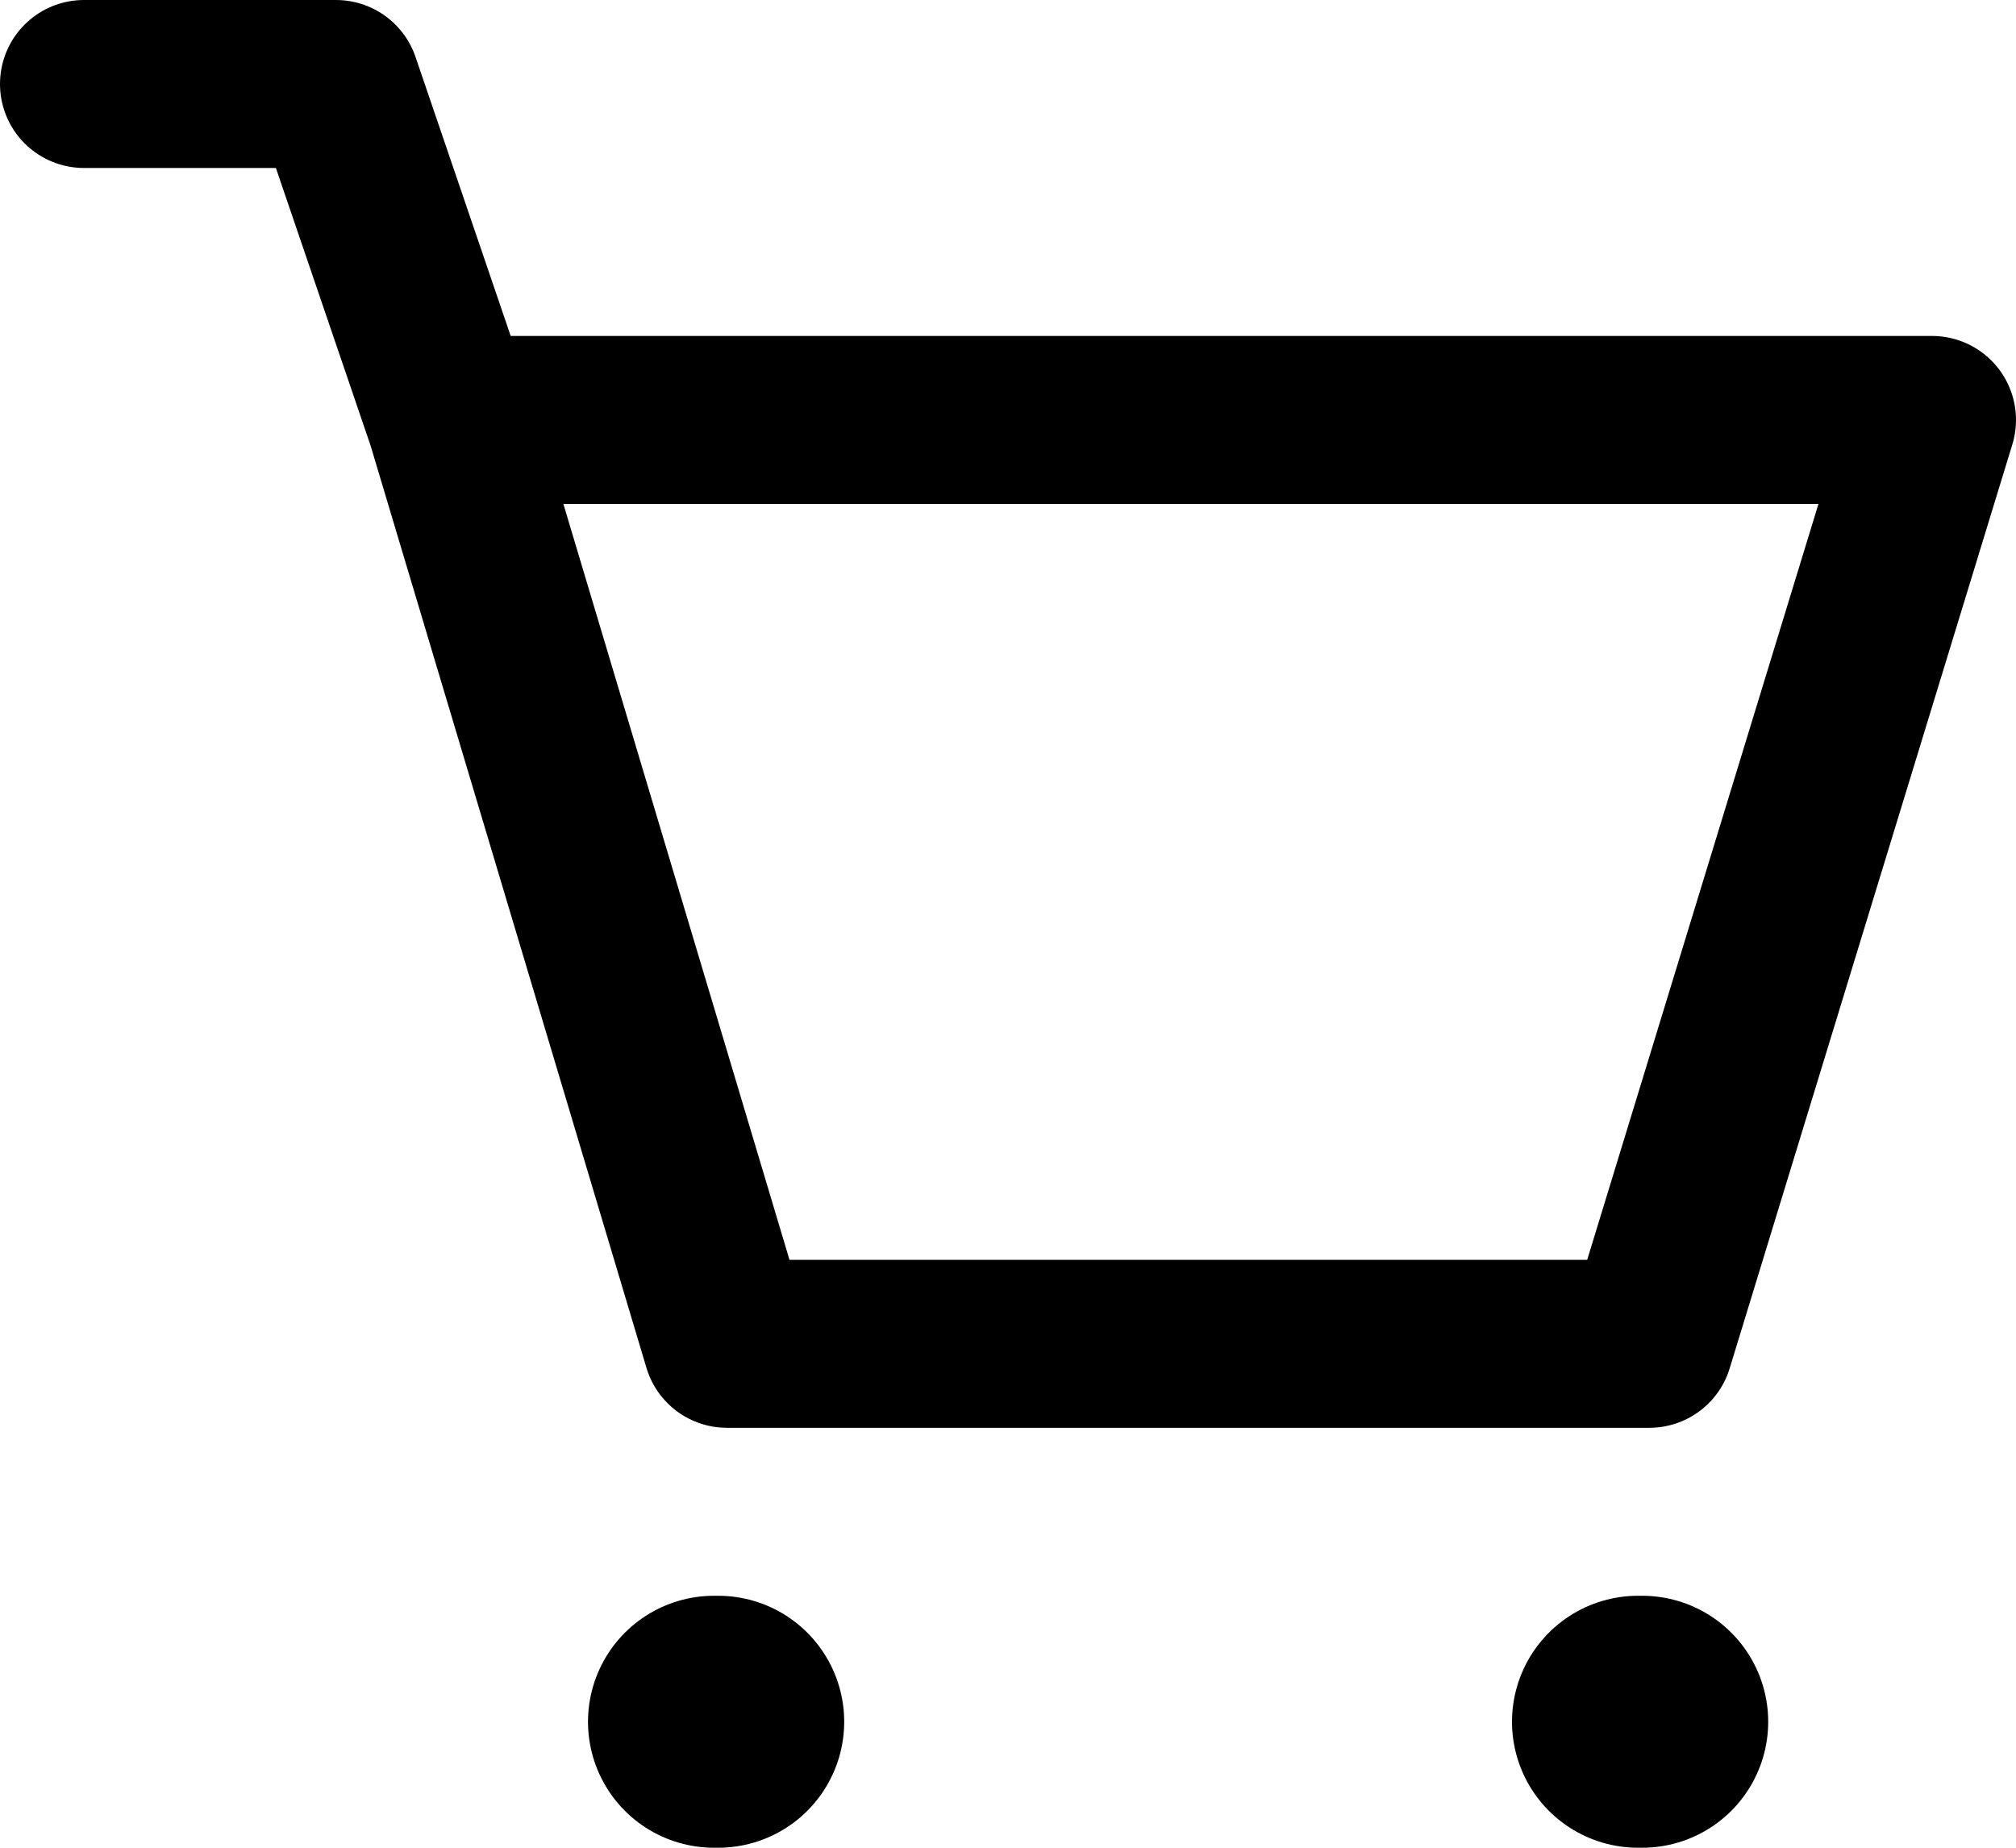 <svg width="24" height="22" viewBox="0 0 24 22" fill="none" xmlns="http://www.w3.org/2000/svg">
<path d="M5.364 5L8.654 16H19.635L23 5H5.364ZM5.364 5L4 1H1" stroke="currentColor" stroke-width="2" stroke-linecap="round" stroke-linejoin="round"/>
<path d="M8.5 20.5H8.55M19.5 20.5H19.55" stroke="currentColor" stroke-width="3" stroke-linecap="round" stroke-linejoin="round"/>
</svg>
